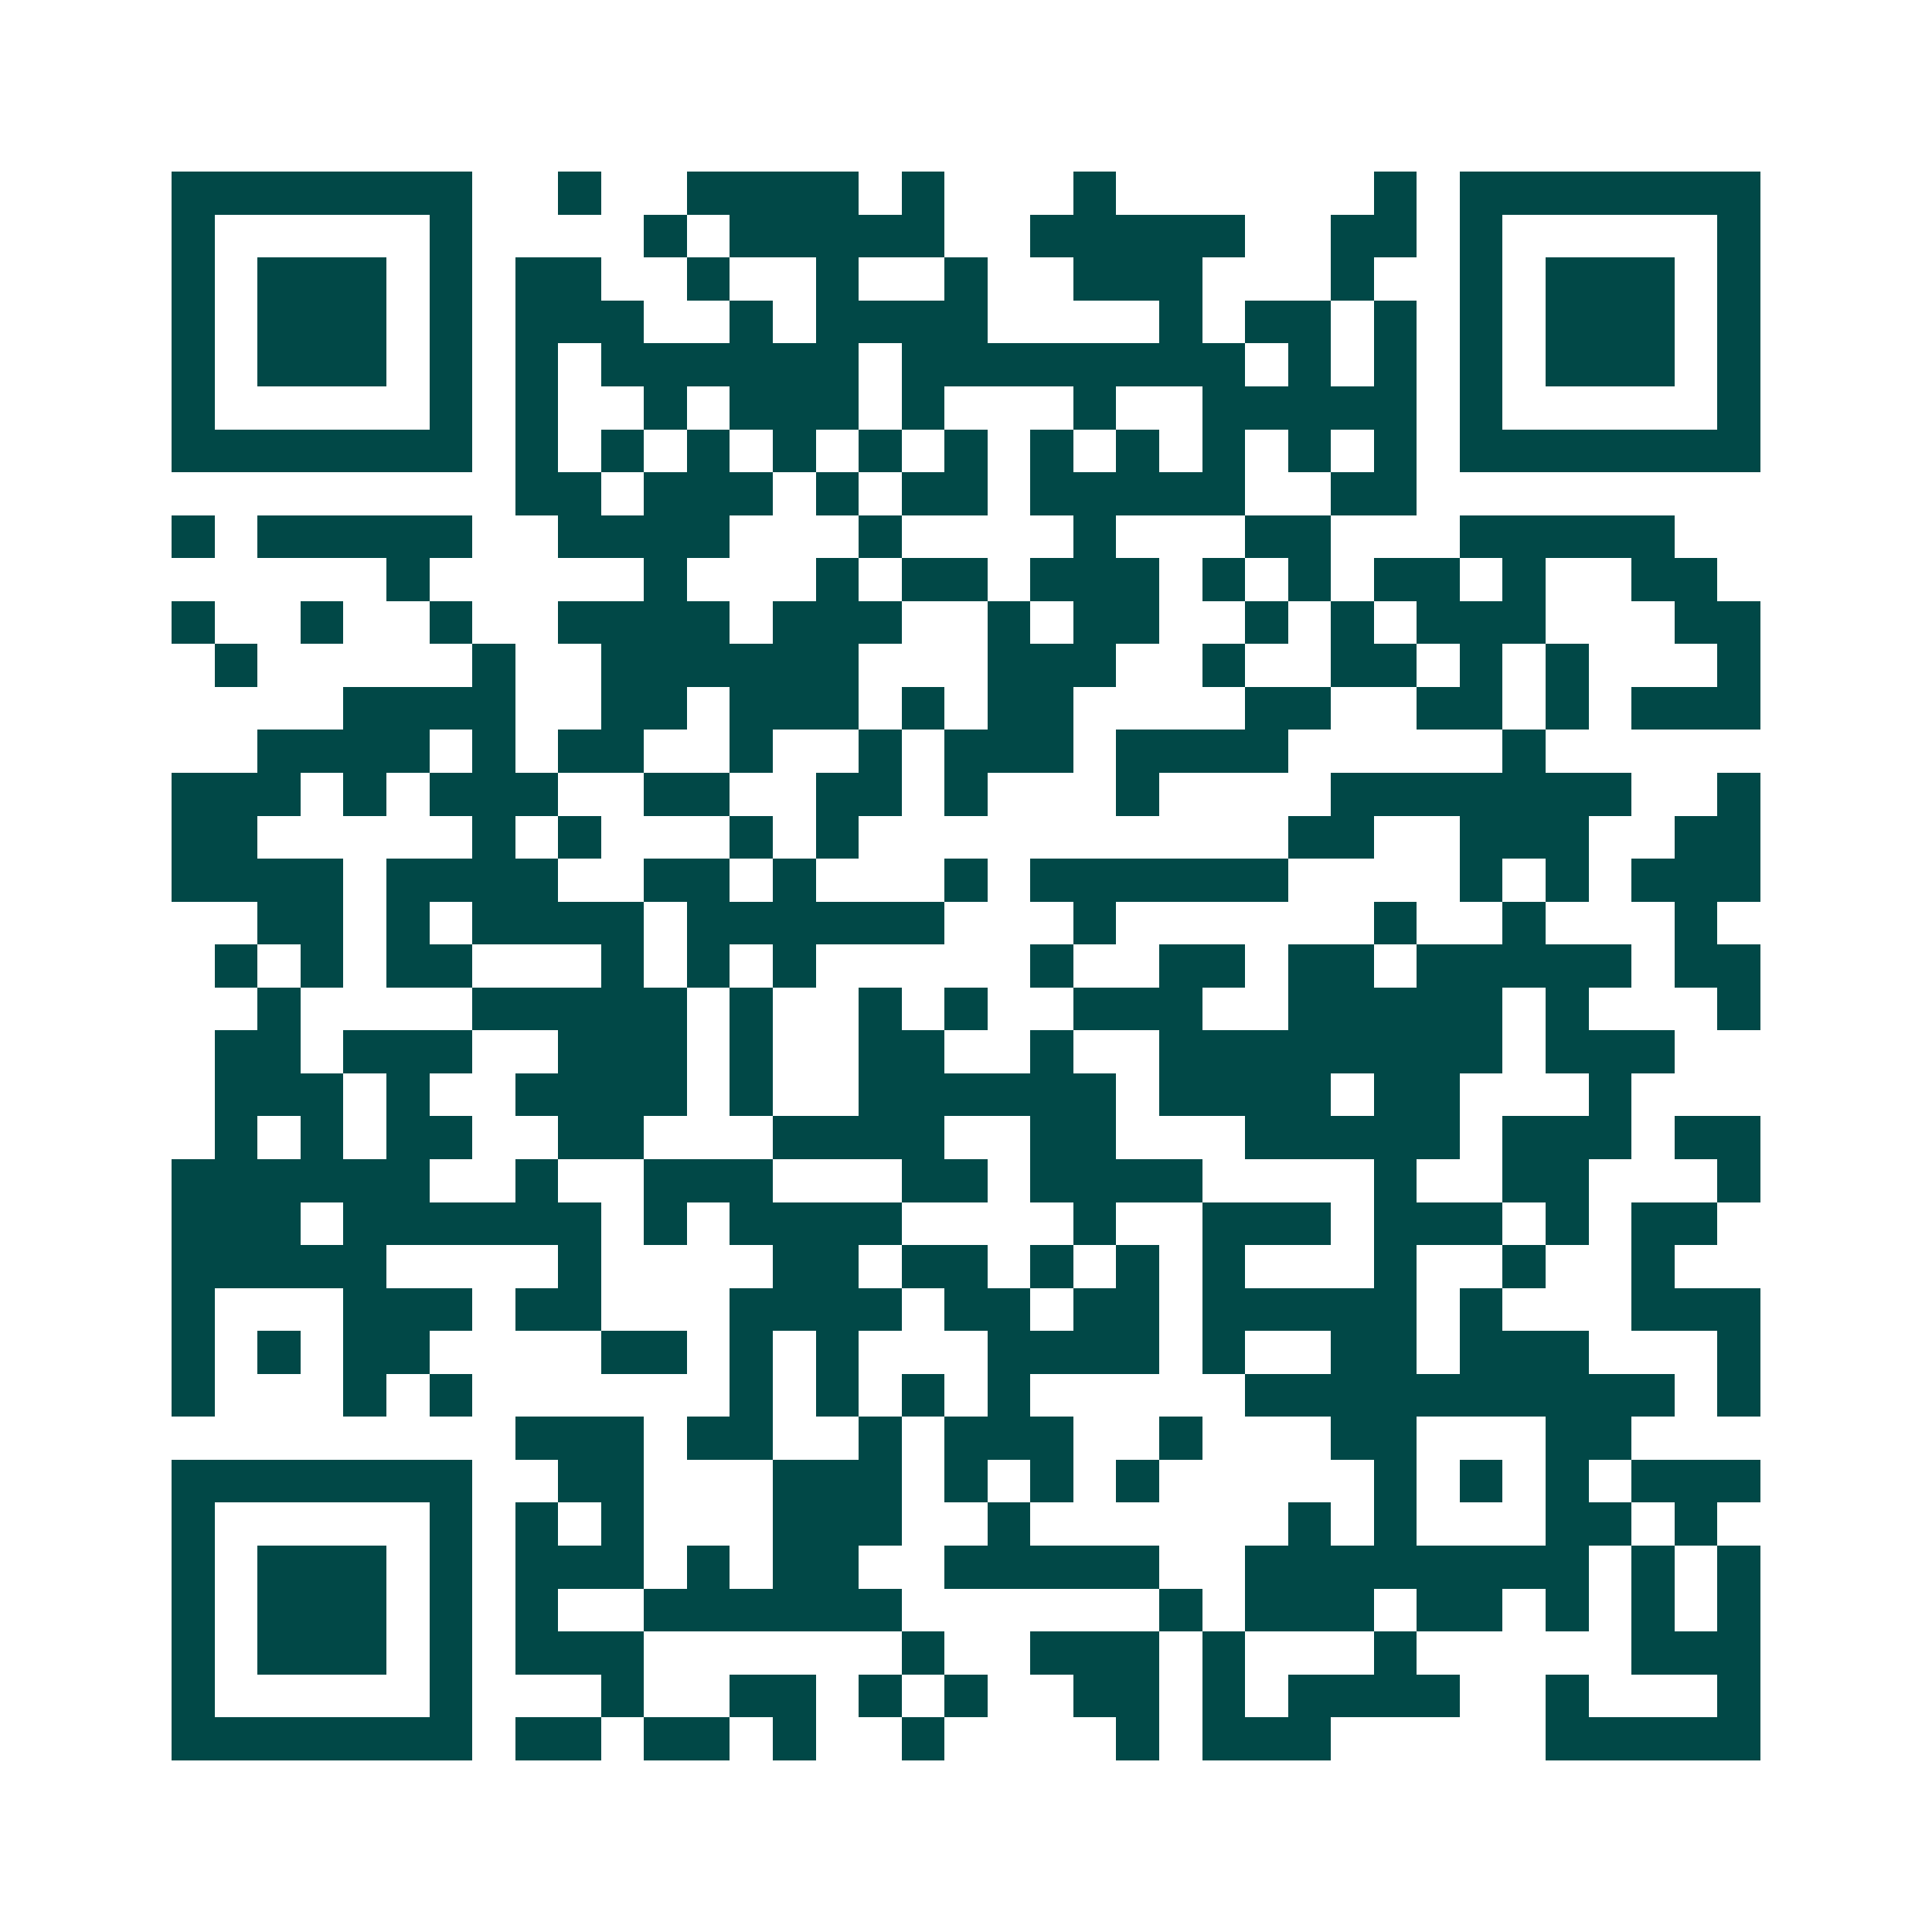 <svg xmlns="http://www.w3.org/2000/svg" width="200" height="200" viewBox="0 0 45 45" shape-rendering="crispEdges"><path fill="#ffffff" d="M0 0h45v45H0z"/><path stroke="#014847" d="M4 4.5h7m2 0h1m2 0h4m1 0h1m3 0h1m6 0h1m1 0h7M4 5.5h1m5 0h1m4 0h1m1 0h5m2 0h5m2 0h2m1 0h1m5 0h1M4 6.5h1m1 0h3m1 0h1m1 0h2m2 0h1m2 0h1m2 0h1m2 0h3m3 0h1m2 0h1m1 0h3m1 0h1M4 7.5h1m1 0h3m1 0h1m1 0h3m2 0h1m1 0h4m4 0h1m1 0h2m1 0h1m1 0h1m1 0h3m1 0h1M4 8.5h1m1 0h3m1 0h1m1 0h1m1 0h6m1 0h8m1 0h1m1 0h1m1 0h1m1 0h3m1 0h1M4 9.5h1m5 0h1m1 0h1m2 0h1m1 0h3m1 0h1m3 0h1m2 0h5m1 0h1m5 0h1M4 10.5h7m1 0h1m1 0h1m1 0h1m1 0h1m1 0h1m1 0h1m1 0h1m1 0h1m1 0h1m1 0h1m1 0h1m1 0h7M12 11.5h2m1 0h3m1 0h1m1 0h2m1 0h5m2 0h2M4 12.5h1m1 0h5m2 0h4m3 0h1m4 0h1m3 0h2m3 0h5M9 13.5h1m5 0h1m3 0h1m1 0h2m1 0h3m1 0h1m1 0h1m1 0h2m1 0h1m2 0h2M4 14.5h1m2 0h1m2 0h1m2 0h4m1 0h3m2 0h1m1 0h2m2 0h1m1 0h1m1 0h3m3 0h2M5 15.5h1m5 0h1m2 0h6m3 0h3m2 0h1m2 0h2m1 0h1m1 0h1m3 0h1M8 16.5h4m2 0h2m1 0h3m1 0h1m1 0h2m4 0h2m2 0h2m1 0h1m1 0h3M6 17.5h4m1 0h1m1 0h2m2 0h1m2 0h1m1 0h3m1 0h4m5 0h1M4 18.5h3m1 0h1m1 0h3m2 0h2m2 0h2m1 0h1m3 0h1m4 0h7m2 0h1M4 19.5h2m5 0h1m1 0h1m3 0h1m1 0h1m10 0h2m2 0h3m2 0h2M4 20.5h4m1 0h4m2 0h2m1 0h1m3 0h1m1 0h6m4 0h1m1 0h1m1 0h3M6 21.5h2m1 0h1m1 0h4m1 0h6m3 0h1m6 0h1m2 0h1m3 0h1M5 22.5h1m1 0h1m1 0h2m3 0h1m1 0h1m1 0h1m5 0h1m2 0h2m1 0h2m1 0h5m1 0h2M6 23.5h1m4 0h5m1 0h1m2 0h1m1 0h1m2 0h3m2 0h5m1 0h1m3 0h1M5 24.5h2m1 0h3m2 0h3m1 0h1m2 0h2m2 0h1m2 0h8m1 0h3M5 25.5h3m1 0h1m2 0h4m1 0h1m2 0h6m1 0h4m1 0h2m3 0h1M5 26.5h1m1 0h1m1 0h2m2 0h2m3 0h4m2 0h2m3 0h5m1 0h3m1 0h2M4 27.5h6m2 0h1m2 0h3m3 0h2m1 0h4m4 0h1m2 0h2m3 0h1M4 28.5h3m1 0h6m1 0h1m1 0h4m4 0h1m2 0h3m1 0h3m1 0h1m1 0h2M4 29.5h5m4 0h1m4 0h2m1 0h2m1 0h1m1 0h1m1 0h1m3 0h1m2 0h1m2 0h1M4 30.5h1m3 0h3m1 0h2m3 0h4m1 0h2m1 0h2m1 0h5m1 0h1m3 0h3M4 31.5h1m1 0h1m1 0h2m4 0h2m1 0h1m1 0h1m3 0h4m1 0h1m2 0h2m1 0h3m3 0h1M4 32.5h1m3 0h1m1 0h1m6 0h1m1 0h1m1 0h1m1 0h1m5 0h10m1 0h1M12 33.5h3m1 0h2m2 0h1m1 0h3m2 0h1m3 0h2m3 0h2M4 34.5h7m2 0h2m3 0h3m1 0h1m1 0h1m1 0h1m5 0h1m1 0h1m1 0h1m1 0h3M4 35.5h1m5 0h1m1 0h1m1 0h1m3 0h3m2 0h1m6 0h1m1 0h1m3 0h2m1 0h1M4 36.5h1m1 0h3m1 0h1m1 0h3m1 0h1m1 0h2m2 0h5m2 0h8m1 0h1m1 0h1M4 37.5h1m1 0h3m1 0h1m1 0h1m2 0h6m6 0h1m1 0h3m1 0h2m1 0h1m1 0h1m1 0h1M4 38.5h1m1 0h3m1 0h1m1 0h3m6 0h1m2 0h3m1 0h1m3 0h1m5 0h3M4 39.5h1m5 0h1m3 0h1m2 0h2m1 0h1m1 0h1m2 0h2m1 0h1m1 0h4m2 0h1m3 0h1M4 40.5h7m1 0h2m1 0h2m1 0h1m2 0h1m4 0h1m1 0h3m5 0h5"/></svg>

